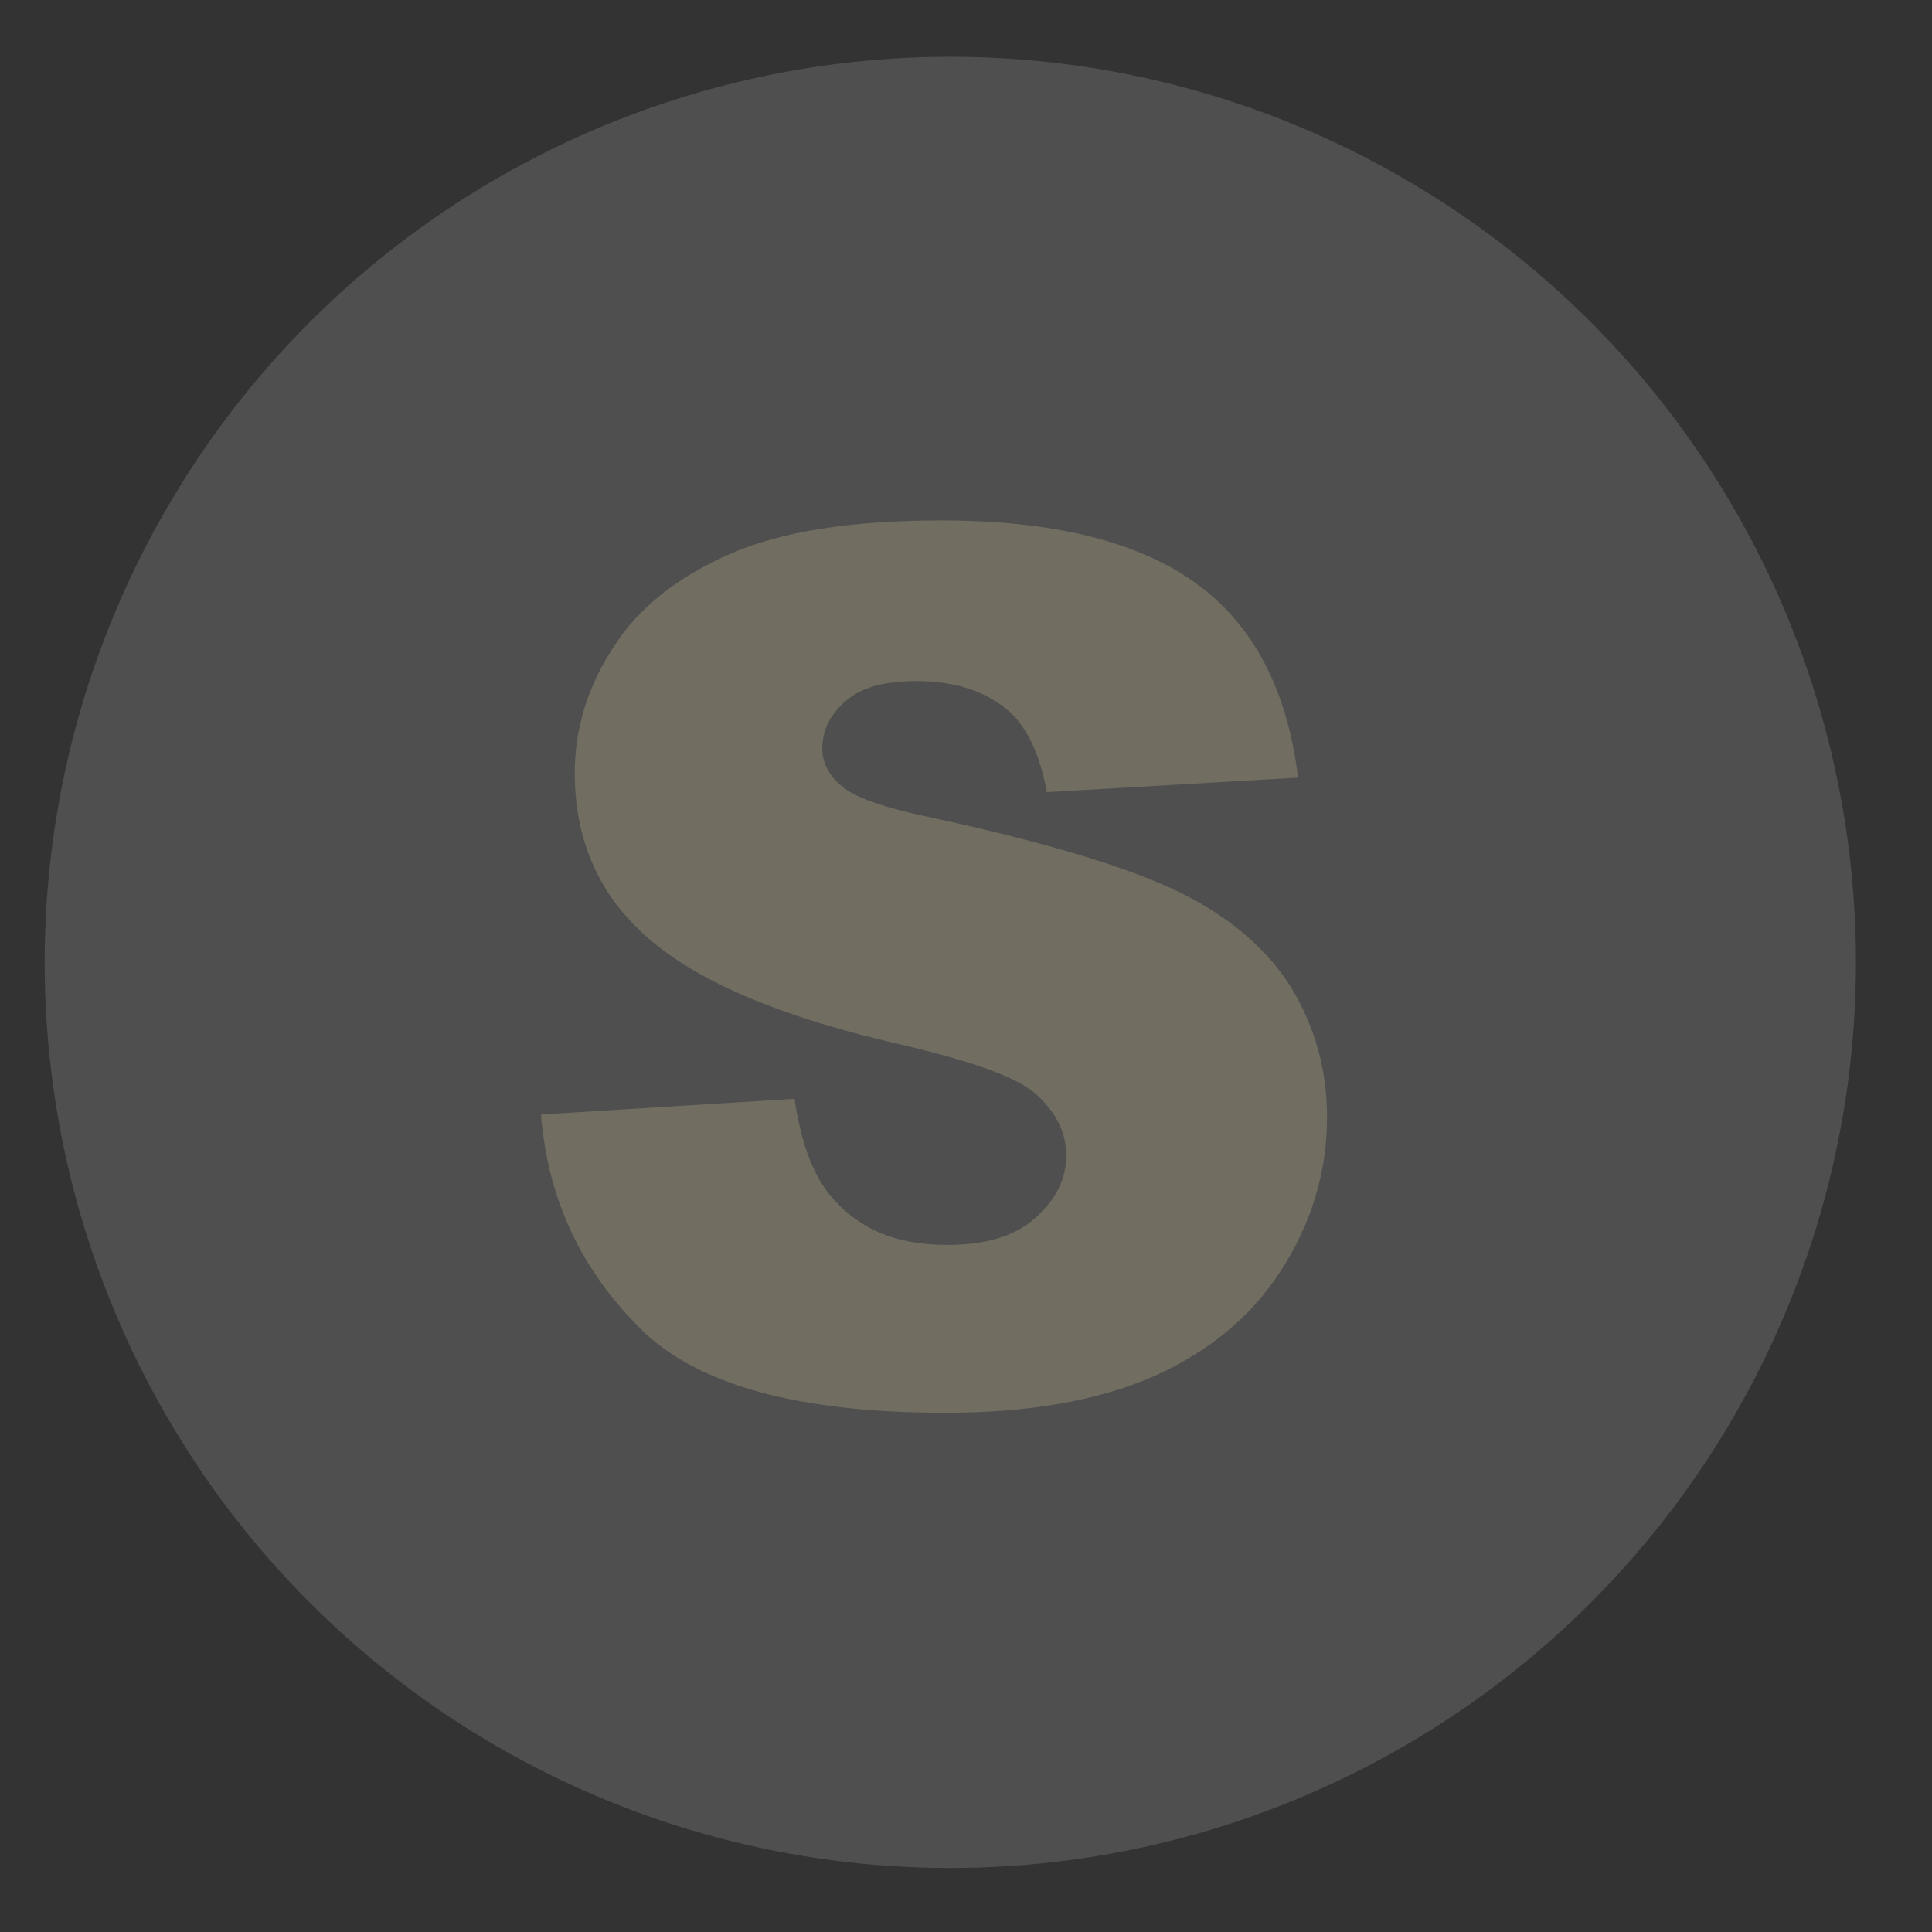 <?xml version="1.0" encoding="utf-8"?>
<!-- Generator: Adobe Illustrator 25.4.6, SVG Export Plug-In . SVG Version: 6.00 Build 0)  -->
<svg version="1.1" id="Ebene_1" xmlns="http://www.w3.org/2000/svg" xmlns:xlink="http://www.w3.org/1999/xlink" x="0px" y="0px"
	 viewBox="0 0 160 160" style="enable-background:new 0 0 160 160;" xml:space="preserve">
<rect x="0" y="0" width="160" height="160" fill="#333333" stroke="none"/>
<style type="text/css">
	.st0{display:none;opacity:0.25;}
	.st1{fill:#D0BF85;}
	.st2{fill:#B0C9CF;}
	.st3{display:none;opacity:0.15;fill:#F4F3F4;enable-background:new    ;}
	.st4{opacity:0.25;}
	.st5{display:none;fill:#B0C9CF;}
	.st6{opacity:0.15;fill:#F4F3F4;enable-background:new    ;}
</style>
<g class="st0">
	<path class="st1" d="M45.8,44.4h20.7l27,39.6V44.4h20.8V116H93.4L66.6,76.7V116H45.8V44.4z"/>
	<path class="st2" d="M45.8,44.4h20.7l27,39.6V44.4h20.8V116H93.4L66.6,76.7V116H45.8V44.4z"/>
</g>
<circle class="st3" cx="78.7" cy="79.7" r="75"/>
<g class="st4">
	<path class="st1" d="M44.8,92.3l21-1.3c0.5,3.4,1.4,6,2.8,7.8c2.3,2.9,5.5,4.3,9.8,4.3c3.2,0,5.6-0.7,7.3-2.2
		c1.7-1.5,2.6-3.2,2.6-5.2c0-1.9-0.8-3.5-2.4-5s-5.4-2.8-11.3-4.2c-9.7-2.2-16.6-5.1-20.8-8.7s-6.2-8.2-6.2-13.8
		c0-3.7,1.1-7.2,3.2-10.4c2.1-3.3,5.3-5.8,9.6-7.7s10.1-2.8,17.6-2.8c9.1,0,16.1,1.7,20.9,5.1c4.8,3.4,7.7,8.8,8.6,16.2l-20.8,1.2
		c-0.6-3.2-1.7-5.6-3.5-7s-4.2-2.2-7.3-2.2c-2.6,0-4.5,0.5-5.8,1.6s-2,2.4-2,4c0,1.1,0.5,2.2,1.6,3.1c1,0.9,3.5,1.8,7.4,2.6
		c9.7,2.1,16.6,4.2,20.8,6.3c4.2,2.1,7.2,4.8,9.1,7.9c1.9,3.2,2.9,6.7,2.9,10.6c0,4.6-1.3,8.8-3.8,12.7c-2.5,3.9-6.1,6.8-10.6,8.8
		c-4.6,2-10.3,3-17.2,3c-12.2,0-20.6-2.3-25.3-7S45.4,99.6,44.8,92.3z"/>
	<path class="st5" d="M44.8,92.3l21-1.3c0.5,3.4,1.4,6,2.8,7.8c2.3,2.9,5.5,4.3,9.8,4.3c3.2,0,5.6-0.7,7.3-2.2
		c1.7-1.5,2.6-3.2,2.6-5.2c0-1.9-0.8-3.5-2.4-5s-5.4-2.8-11.3-4.2c-9.7-2.2-16.6-5.1-20.8-8.7s-6.2-8.2-6.2-13.8
		c0-3.7,1.1-7.2,3.2-10.4c2.1-3.3,5.3-5.8,9.6-7.7s10.1-2.8,17.6-2.8c9.1,0,16.1,1.7,20.9,5.1c4.8,3.4,7.7,8.8,8.6,16.2l-20.8,1.2
		c-0.6-3.2-1.7-5.6-3.5-7s-4.2-2.2-7.3-2.2c-2.6,0-4.5,0.5-5.8,1.6s-2,2.4-2,4c0,1.1,0.5,2.2,1.6,3.1c1,0.9,3.5,1.8,7.4,2.6
		c9.7,2.1,16.6,4.2,20.8,6.3c4.2,2.1,7.2,4.8,9.1,7.9c1.9,3.2,2.9,6.7,2.9,10.6c0,4.6-1.3,8.8-3.8,12.7c-2.5,3.9-6.1,6.8-10.6,8.8
		c-4.6,2-10.3,3-17.2,3c-12.2,0-20.6-2.3-25.3-7S45.4,99.6,44.8,92.3z"/>
</g>
<circle class="st3" cx="78.7" cy="79.7" r="75"/>
<g class="st0">
	<path class="st1" d="M48.8,44.4h54.7v15.4H71v12.5h27.7v14.5H71V116H48.8V44.4z"/>
	<path class="st2" d="M48.8,44.4h54.7v15.4H71v12.5h27.7v14.5H71V116H48.8V44.4z"/>
</g>
<circle class="st6" cx="78.7" cy="79.7" r="75"/>
</svg>

